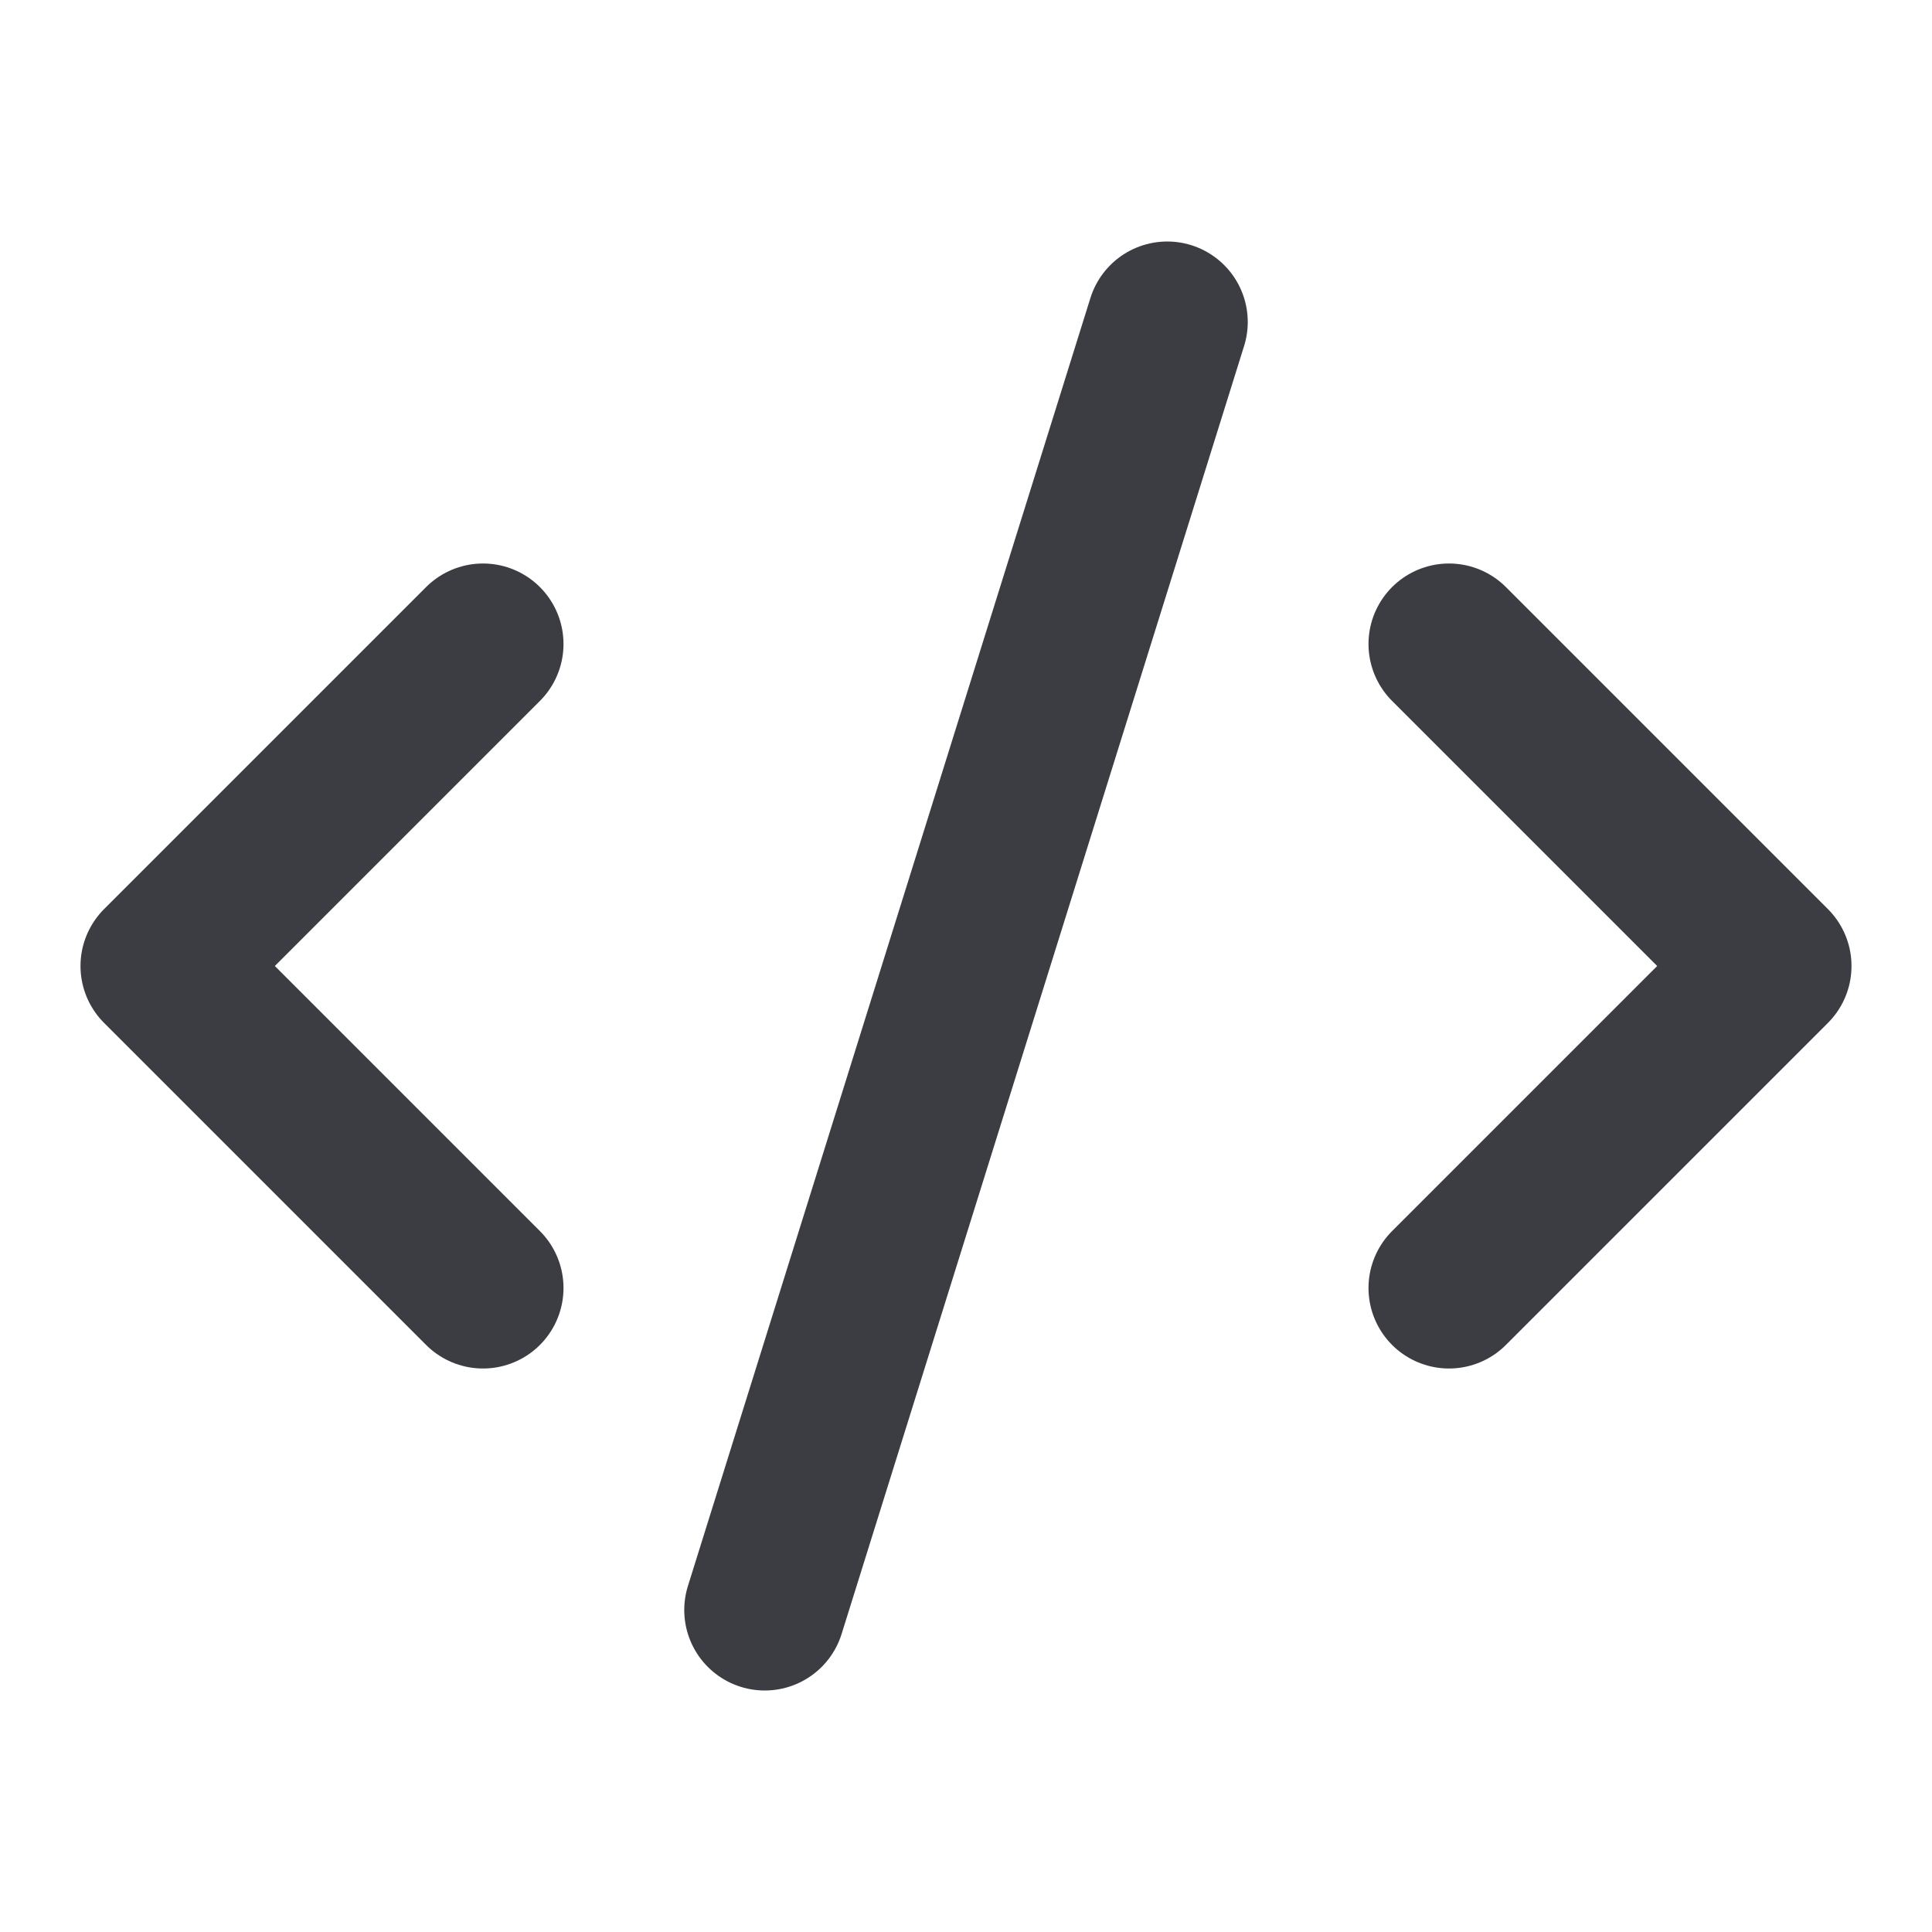 <svg xmlns="http://www.w3.org/2000/svg" width="24" height="24" viewBox="0 0 24 24" fill="none" stroke="#3C3C43" stroke-width="2" stroke-linecap="round" stroke-linejoin="round" class="lucide lucide-code-xml-icon lucide-code-xml"><path d="m18 16 4-4-4-4"/><path d="m6 8-4 4 4 4"/><path d="m14.5 4-5 16"/></svg>